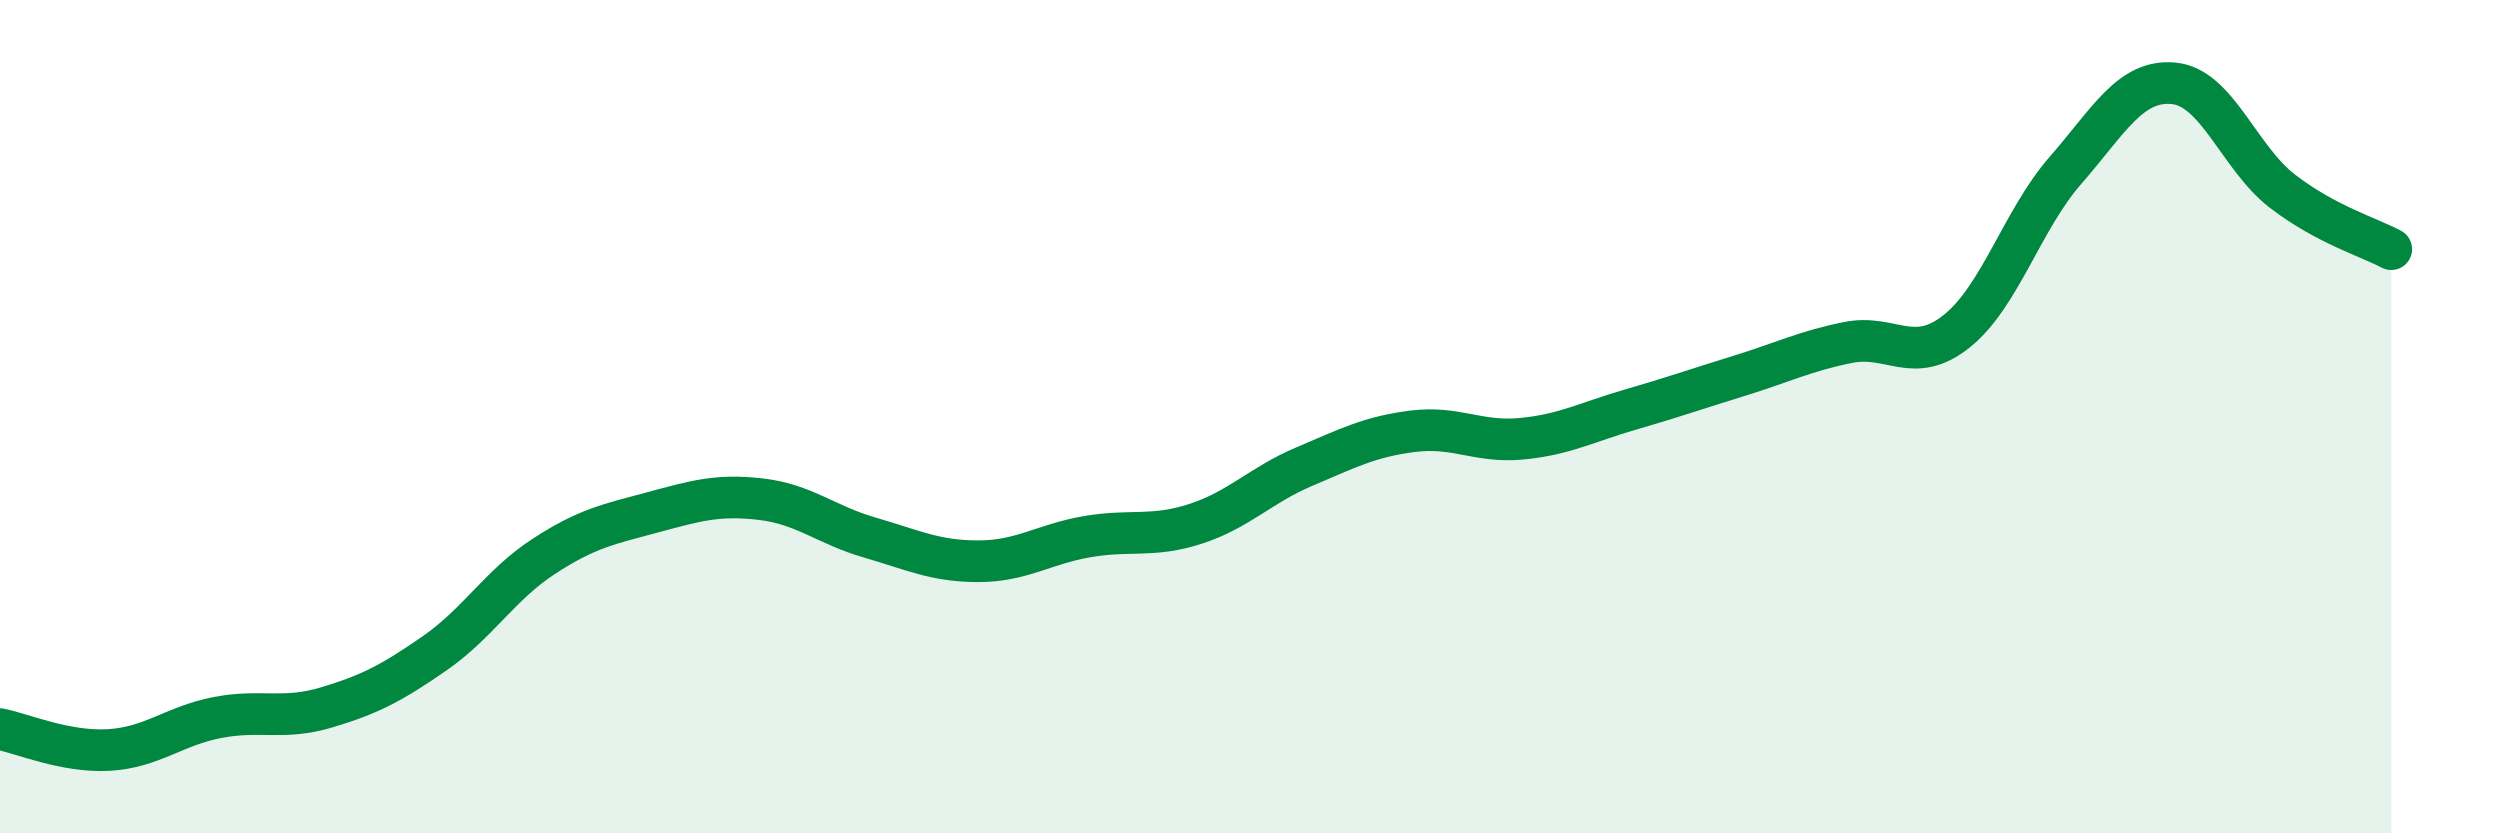 
    <svg width="60" height="20" viewBox="0 0 60 20" xmlns="http://www.w3.org/2000/svg">
      <path
        d="M 0,17.5 C 0.52,17.6 1.57,18.06 2.61,18 C 3.65,17.94 4.18,17.42 5.22,17.22 C 6.26,17.02 6.79,17.29 7.83,16.98 C 8.87,16.67 9.39,16.4 10.43,15.68 C 11.47,14.96 12,14.04 13.04,13.36 C 14.08,12.68 14.61,12.58 15.65,12.3 C 16.69,12.02 17.22,11.86 18.26,11.98 C 19.3,12.1 19.83,12.6 20.87,12.9 C 21.91,13.2 22.44,13.47 23.48,13.47 C 24.52,13.47 25.05,13.06 26.09,12.88 C 27.13,12.7 27.66,12.91 28.7,12.57 C 29.74,12.23 30.26,11.64 31.3,11.2 C 32.34,10.76 32.87,10.48 33.91,10.35 C 34.95,10.22 35.48,10.63 36.52,10.53 C 37.56,10.43 38.09,10.13 39.13,9.83 C 40.17,9.53 40.7,9.34 41.74,9.02 C 42.78,8.7 43.31,8.43 44.35,8.22 C 45.39,8.01 45.92,8.78 46.96,7.95 C 48,7.12 48.53,5.28 49.57,4.09 C 50.61,2.9 51.13,1.9 52.17,2 C 53.21,2.1 53.74,3.79 54.78,4.59 C 55.82,5.39 56.87,5.7 57.39,5.98L57.39 20L0 20Z"
        fill="#008740"
        opacity="0.1"
        stroke-linecap="round"
        stroke-linejoin="round"
      />
      <path
        d="M 0,17.5 C 0.52,17.6 1.57,18.06 2.61,18 C 3.65,17.94 4.18,17.42 5.22,17.22 C 6.26,17.02 6.79,17.29 7.83,16.98 C 8.87,16.67 9.39,16.4 10.43,15.68 C 11.47,14.96 12,14.04 13.04,13.36 C 14.08,12.68 14.61,12.58 15.65,12.3 C 16.69,12.02 17.22,11.86 18.26,11.98 C 19.3,12.1 19.83,12.6 20.87,12.9 C 21.91,13.2 22.44,13.47 23.48,13.47 C 24.52,13.47 25.05,13.06 26.09,12.88 C 27.13,12.7 27.66,12.91 28.7,12.57 C 29.74,12.23 30.26,11.64 31.3,11.2 C 32.34,10.76 32.87,10.48 33.91,10.35 C 34.95,10.22 35.48,10.63 36.52,10.53 C 37.56,10.43 38.09,10.13 39.13,9.83 C 40.17,9.53 40.7,9.34 41.74,9.02 C 42.78,8.7 43.31,8.43 44.35,8.22 C 45.39,8.01 45.92,8.78 46.96,7.95 C 48,7.12 48.53,5.28 49.57,4.09 C 50.61,2.9 51.13,1.9 52.17,2 C 53.21,2.1 53.74,3.79 54.78,4.59 C 55.82,5.39 56.87,5.7 57.39,5.98"
        stroke="#008740"
        stroke-width="1"
        fill="none"
        stroke-linecap="round"
        stroke-linejoin="round"
      />
    </svg>
  